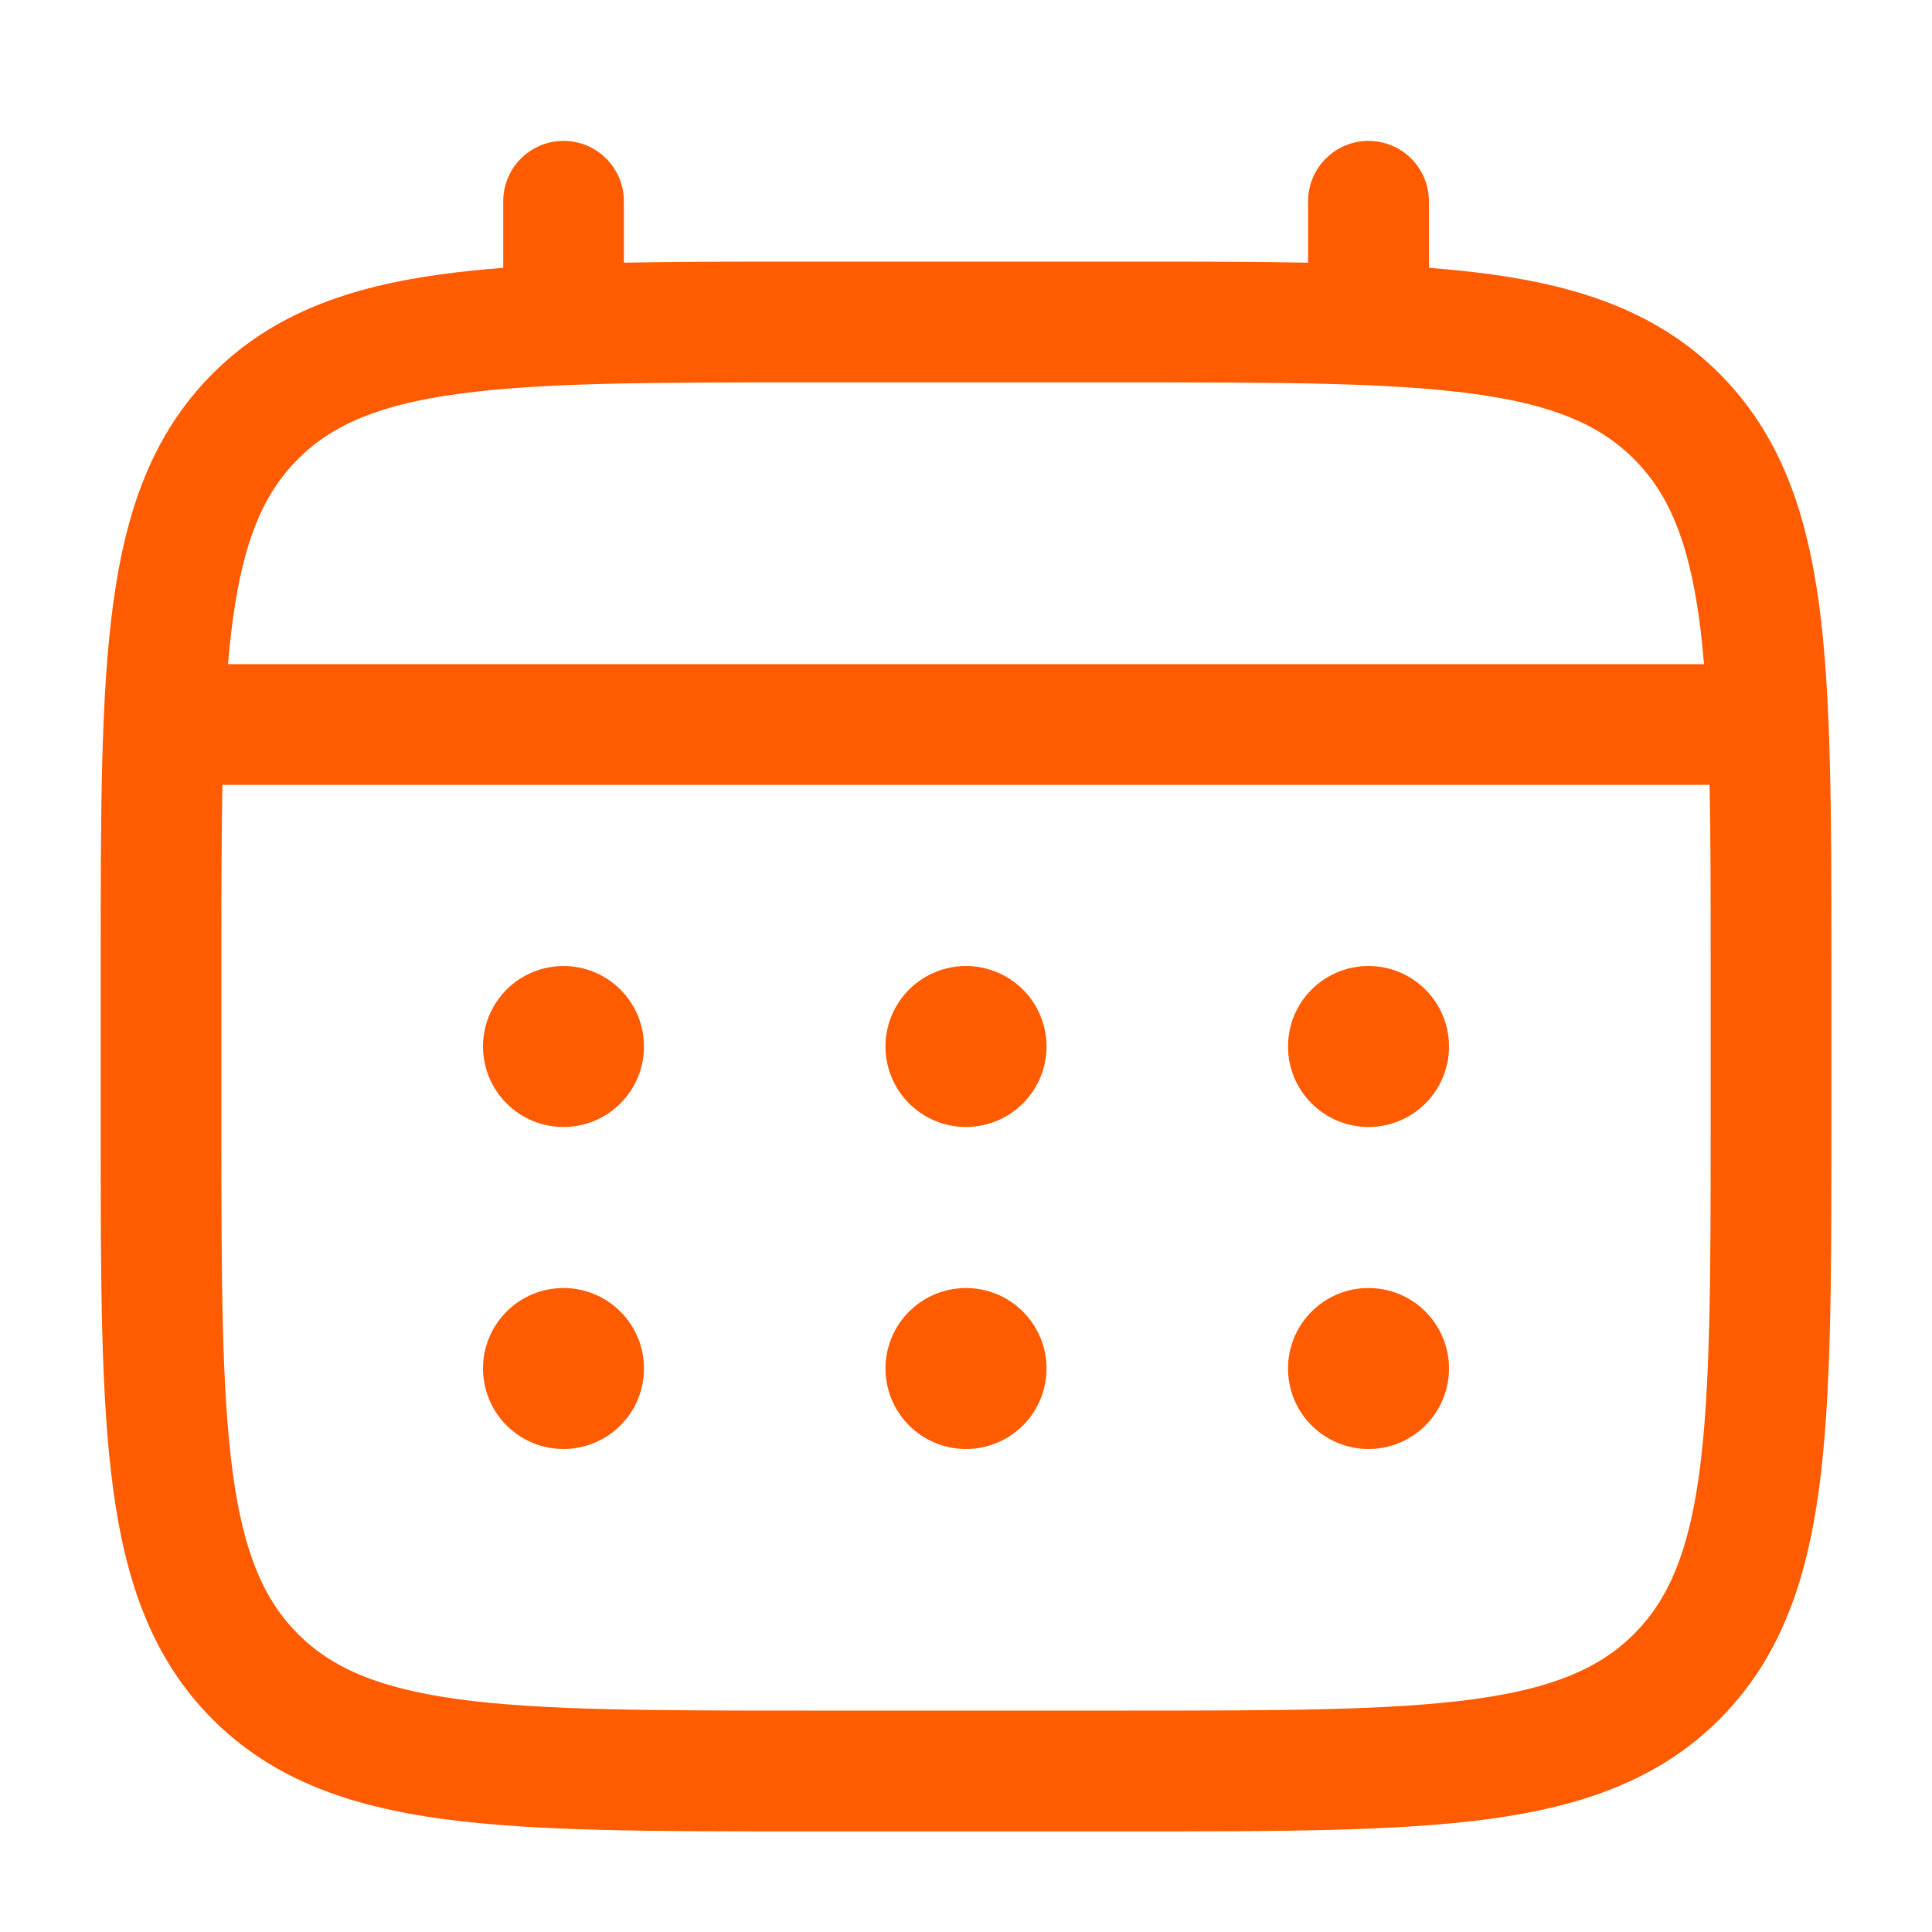 <svg width="25" height="25" viewBox="0 0 25 25" fill="none" xmlns="http://www.w3.org/2000/svg">
<path d="M17.708 14.583C17.985 14.583 18.25 14.474 18.445 14.278C18.64 14.083 18.75 13.818 18.75 13.542C18.75 13.265 18.64 13 18.445 12.805C18.25 12.61 17.985 12.5 17.708 12.5C17.432 12.5 17.167 12.61 16.972 12.805C16.776 13 16.667 13.265 16.667 13.542C16.667 13.818 16.776 14.083 16.972 14.278C17.167 14.474 17.432 14.583 17.708 14.583ZM17.708 18.75C17.985 18.75 18.25 18.64 18.445 18.445C18.64 18.25 18.75 17.985 18.75 17.708C18.75 17.432 18.64 17.167 18.445 16.972C18.25 16.776 17.985 16.667 17.708 16.667C17.432 16.667 17.167 16.776 16.972 16.972C16.776 17.167 16.667 17.432 16.667 17.708C16.667 17.985 16.776 18.25 16.972 18.445C17.167 18.64 17.432 18.75 17.708 18.75ZM13.542 13.542C13.542 13.818 13.432 14.083 13.237 14.278C13.041 14.474 12.776 14.583 12.5 14.583C12.224 14.583 11.959 14.474 11.763 14.278C11.568 14.083 11.458 13.818 11.458 13.542C11.458 13.265 11.568 13 11.763 12.805C11.959 12.61 12.224 12.5 12.5 12.5C12.776 12.5 13.041 12.61 13.237 12.805C13.432 13 13.542 13.265 13.542 13.542ZM13.542 17.708C13.542 17.985 13.432 18.25 13.237 18.445C13.041 18.64 12.776 18.75 12.5 18.75C12.224 18.75 11.959 18.64 11.763 18.445C11.568 18.25 11.458 17.985 11.458 17.708C11.458 17.432 11.568 17.167 11.763 16.972C11.959 16.776 12.224 16.667 12.5 16.667C12.776 16.667 13.041 16.776 13.237 16.972C13.432 17.167 13.542 17.432 13.542 17.708ZM7.292 14.583C7.568 14.583 7.833 14.474 8.028 14.278C8.224 14.083 8.333 13.818 8.333 13.542C8.333 13.265 8.224 13 8.028 12.805C7.833 12.61 7.568 12.5 7.292 12.5C7.015 12.5 6.75 12.61 6.555 12.805C6.36 13 6.25 13.265 6.25 13.542C6.25 13.818 6.36 14.083 6.555 14.278C6.75 14.474 7.015 14.583 7.292 14.583ZM7.292 18.75C7.568 18.75 7.833 18.64 8.028 18.445C8.224 18.25 8.333 17.985 8.333 17.708C8.333 17.432 8.224 17.167 8.028 16.972C7.833 16.776 7.568 16.667 7.292 16.667C7.015 16.667 6.75 16.776 6.555 16.972C6.36 17.167 6.25 17.432 6.25 17.708C6.25 17.985 6.36 18.25 6.555 18.445C6.75 18.64 7.015 18.75 7.292 18.75Z" fill="#FF5B00"/>
<path fill-rule="evenodd" clip-rule="evenodd" d="M7.292 1.823C7.499 1.823 7.698 1.905 7.844 2.052C7.991 2.198 8.073 2.397 8.073 2.604V3.399C8.763 3.385 9.522 3.385 10.357 3.385H14.642C15.478 3.385 16.238 3.385 16.927 3.399V2.604C16.927 2.397 17.009 2.198 17.156 2.052C17.302 1.905 17.501 1.823 17.708 1.823C17.916 1.823 18.114 1.905 18.261 2.052C18.407 2.198 18.49 2.397 18.49 2.604V3.466C18.761 3.486 19.017 3.513 19.259 3.545C20.48 3.709 21.469 4.055 22.249 4.834C23.028 5.615 23.374 6.603 23.539 7.824C23.698 9.011 23.698 10.527 23.698 12.442V14.642C23.698 16.556 23.698 18.073 23.539 19.259C23.374 20.48 23.028 21.469 22.249 22.249C21.469 23.028 20.48 23.374 19.259 23.539C18.072 23.698 16.556 23.698 14.642 23.698H10.36C8.445 23.698 6.928 23.698 5.742 23.539C4.521 23.374 3.532 23.028 2.752 22.249C1.973 21.469 1.627 20.48 1.463 19.259C1.303 18.072 1.303 16.556 1.303 14.642V12.442C1.303 10.527 1.303 9.01 1.463 7.824C1.627 6.603 1.973 5.615 2.752 4.834C3.532 4.055 4.521 3.709 5.742 3.545C5.984 3.513 6.242 3.486 6.512 3.466V2.604C6.512 2.397 6.594 2.199 6.74 2.052C6.886 1.906 7.085 1.823 7.292 1.823ZM5.948 5.094C4.901 5.234 4.297 5.499 3.856 5.94C3.416 6.38 3.151 6.984 3.011 8.032C2.987 8.209 2.967 8.397 2.95 8.594H22.05C22.033 8.396 22.014 8.209 21.99 8.031C21.849 6.984 21.584 6.38 21.144 5.94C20.703 5.499 20.099 5.234 19.051 5.094C17.981 4.95 16.57 4.948 14.583 4.948H10.417C8.43 4.948 7.02 4.95 5.948 5.094ZM2.865 12.5C2.865 11.61 2.865 10.836 2.878 10.156H22.122C22.136 10.836 22.136 11.61 22.136 12.5V14.583C22.136 16.57 22.133 17.981 21.99 19.052C21.849 20.099 21.584 20.703 21.144 21.144C20.703 21.584 20.099 21.849 19.051 21.99C17.981 22.133 16.57 22.135 14.583 22.135H10.417C8.43 22.135 7.02 22.133 5.948 21.99C4.901 21.849 4.297 21.584 3.856 21.144C3.416 20.703 3.151 20.099 3.011 19.051C2.867 17.981 2.865 16.57 2.865 14.583V12.5Z" fill="#FF5B00"/>
</svg>
